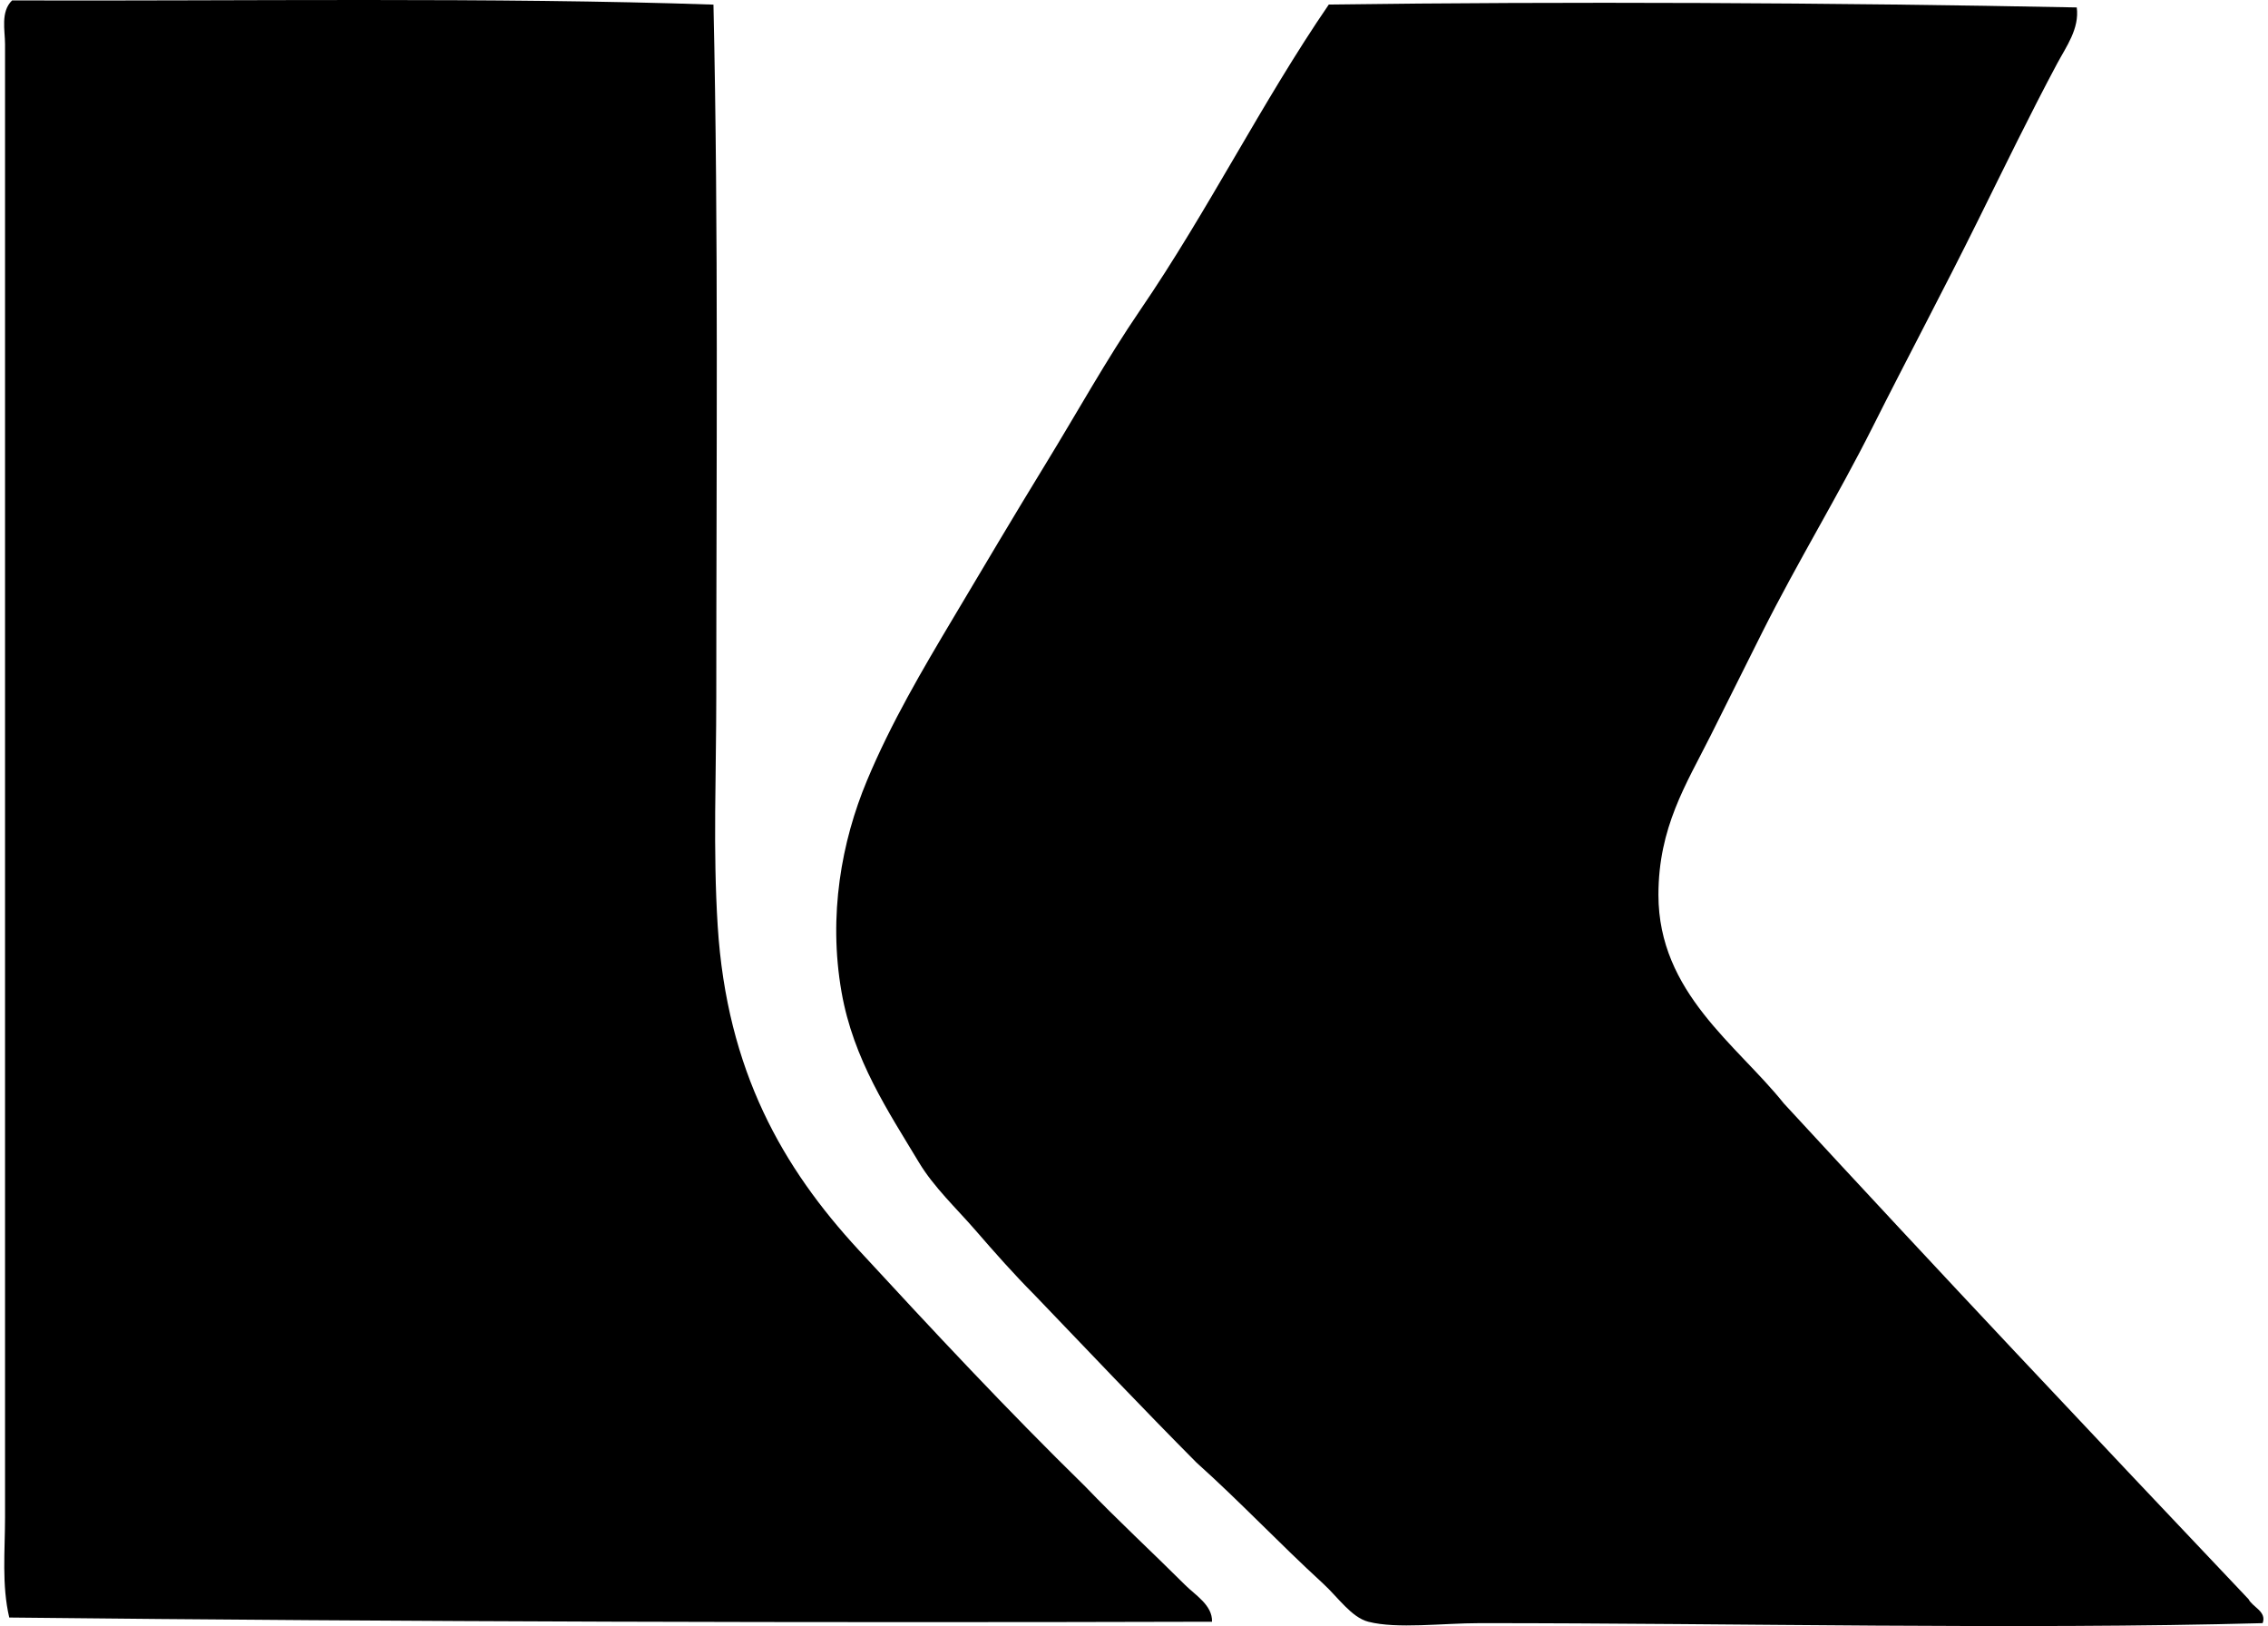 <svg xmlns="http://www.w3.org/2000/svg" width="279" height="200" fill="none" viewBox="0 0 279 200">
  <path fill="#000" fill-rule="evenodd" d="M87.767.568c.63 28.188.347 56.92.347 85.067 0 9.51-.415 18.96.174 28.242 1.13 17.895 8.053 29.801 17.326 39.846 9.197 9.97 18.262 19.685 27.891 29.107 3.918 4.092 8.176 8.013 12.302 12.128 1.215 1.219 3.363 2.465 3.291 4.504-49.281.136-98.757.017-147.96-.518-.94-4.009-.518-8.203-.518-12.301-.003-60.77.003-121.527 0-181.224 0-1.665-.575-3.983.868-5.368 27.718.091 59.528-.402 86.279.517Z" clip-rule="evenodd"/>
  <path fill="#000" fill-rule="evenodd" d="M255.474.915c.343 2.611-1.287 4.8-2.427 6.93-3.374 6.312-6.502 12.769-9.705 19.233-4.173 8.435-8.663 16.853-12.989 25.464-4.214 8.391-9.194 16.526-13.517 25.125-2.087 4.153-4.248 8.516-6.41 12.822-3.009 5.984-6.413 11.271-6.413 19.576.004 12.05 9.698 18.463 15.42 25.642 18.895 20.495 38.012 40.762 57.176 60.984.49.977 2.263 1.515 1.732 2.945-30.101.813-64.562-.004-96.33 0-4.562 0-10.141.738-13.688-.174-2.069-.528-3.74-3.023-5.545-4.677-5.531-5.075-10.153-10.018-15.593-14.899-6.733-6.784-13.309-13.718-19.926-20.621-2.543-2.559-4.875-5.194-7.278-7.968-2.298-2.649-5.113-5.29-6.93-8.316-3.772-6.284-8.068-12.635-9.528-20.965-1.657-9.459.007-18.534 3.118-25.985 3.002-7.196 6.907-13.776 10.566-19.927 3.758-6.317 7.536-12.693 11.434-19.062 3.849-6.28 7.468-12.829 11.607-18.884 8.387-12.265 14.977-25.584 23.215-37.597 28.936-.394 62.128-.238 92.011.354Z" clip-rule="evenodd"/>
</svg>

